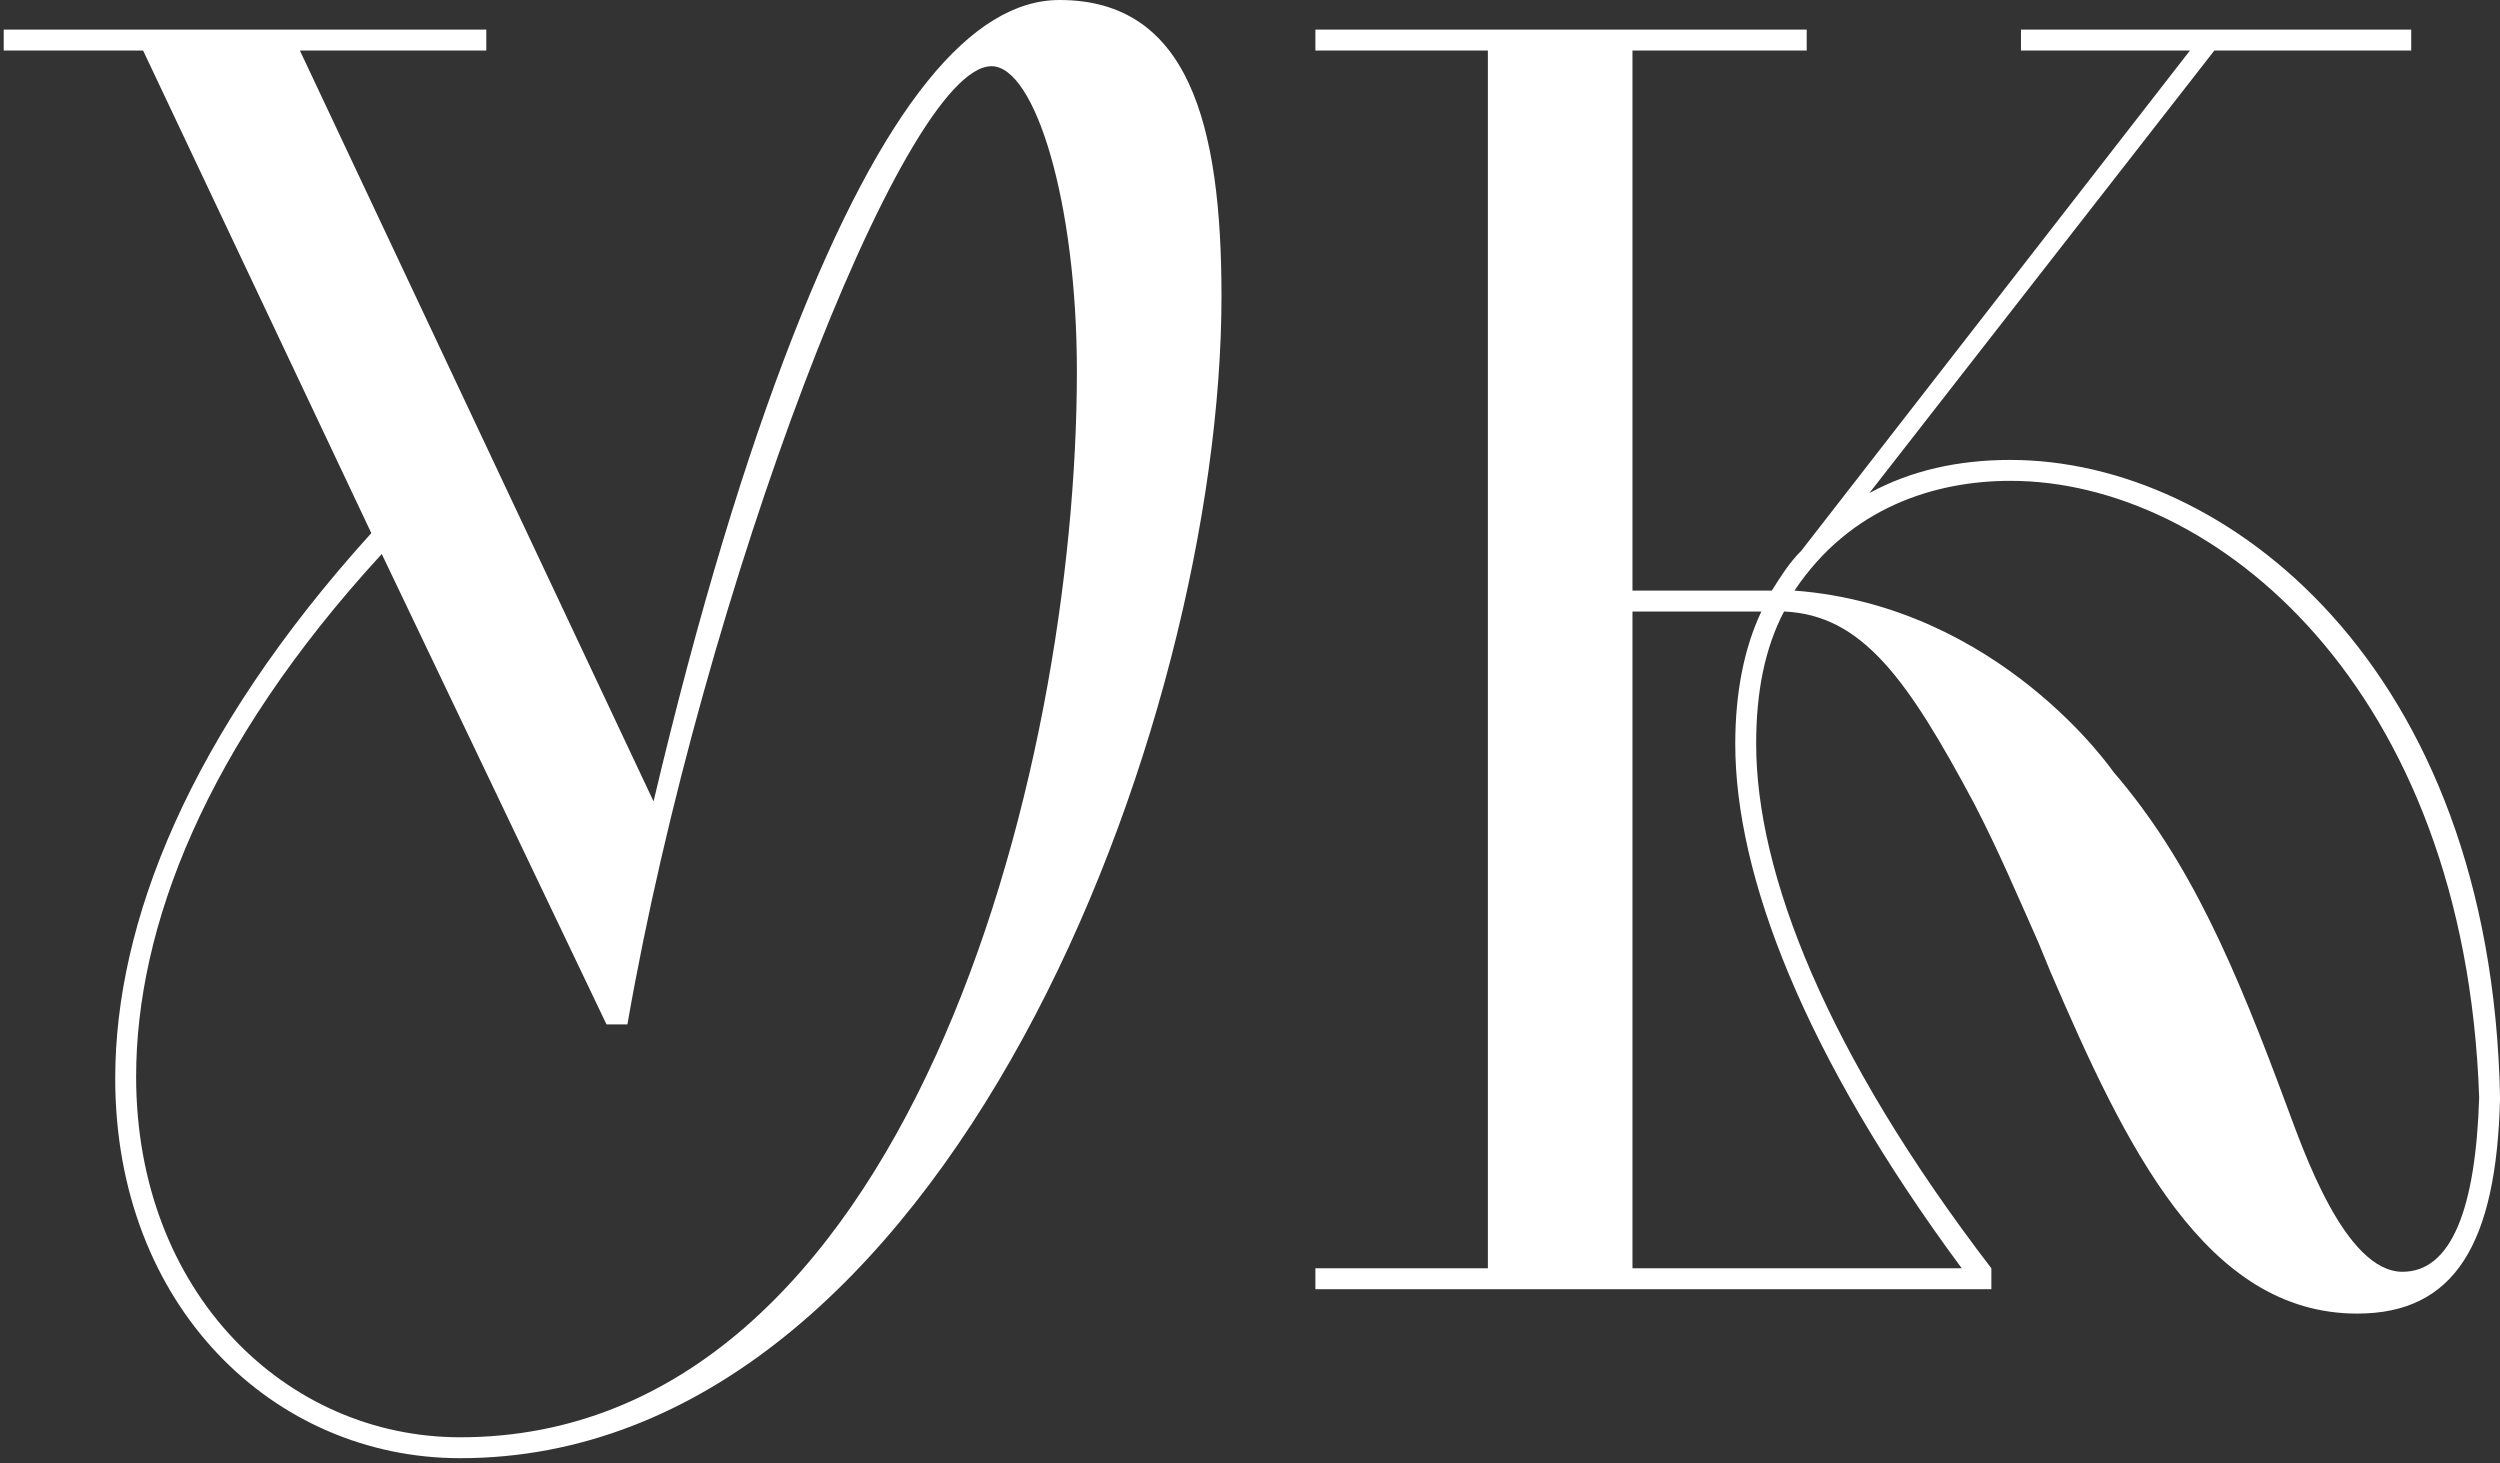 <?xml version="1.0" encoding="UTF-8"?> <svg xmlns="http://www.w3.org/2000/svg" width="287" height="168" viewBox="0 0 287 168" fill="none"><rect x="0" y="0" width="287" height="168" fill="#333333" stroke="none"/><path d="M42.627 61.2L16.427 5.8H0.427V3.4H55.827V5.8H34.427L75.027 92C80.227 70 85.627 52.4 91.027 38.6C101.427 12 111.627 -1.90735e-06 121.627 -1.90735e-06C136.427 -1.90735e-06 140.227 14.2 140.227 34C140.227 83.2 108.627 167.4 52.827 167.4C31.427 167.4 13.227 150 13.227 123.8C13.227 106 21.627 84.4 42.627 61.2ZM69.627 117.6L43.827 63.6C23.427 85.8 15.627 106.6 15.627 123.6C15.627 148.4 32.827 165 52.827 165C104.027 165 123.627 89 123.627 42.6C123.627 23.2 118.827 7.6 113.827 7.6C103.627 7.6 80.627 68.2 72.027 117.6H69.627ZM151.008 148V145.6H170.808V5.8H151.008V3.4H207.408V5.8H187.408V67.8H203.408C204.408 66.2 205.408 64.6 206.808 63.2L251.408 5.8H232.008V3.4H276.808V5.8H254.208L214.608 56.6C219.408 54 224.808 52.8 230.808 52.8C255.408 52.8 286.008 76.2 287.008 126C286.608 142.8 281.808 150.8 270.608 150.8C253.208 150.8 244.008 131.6 235.408 111.6L234.008 108.2C231.608 102.8 229.408 97.6 226.608 92.2C219.008 78 213.808 70.6 204.808 70.2C202.608 74.4 201.608 79.4 201.608 85.4C201.608 100.2 209.608 120.8 228.608 145.6V148H151.008ZM206.008 67.8C229.608 69.6 242.608 88.6 242.608 88.6C251.408 98.8 256.608 111 262.608 127.2C264.408 132 269.208 146 275.808 146C281.408 146 284.208 138.8 284.608 126C283.008 78.8 254.208 55.2 230.808 55.2C222.208 55.2 212.408 58.2 206.008 67.8ZM187.408 70.2V145.6H225.208C207.008 121 199.208 100.4 199.208 85.4C199.208 79.6 200.208 74.4 202.208 70.2H187.408Z" fill="white"></path></svg> 
